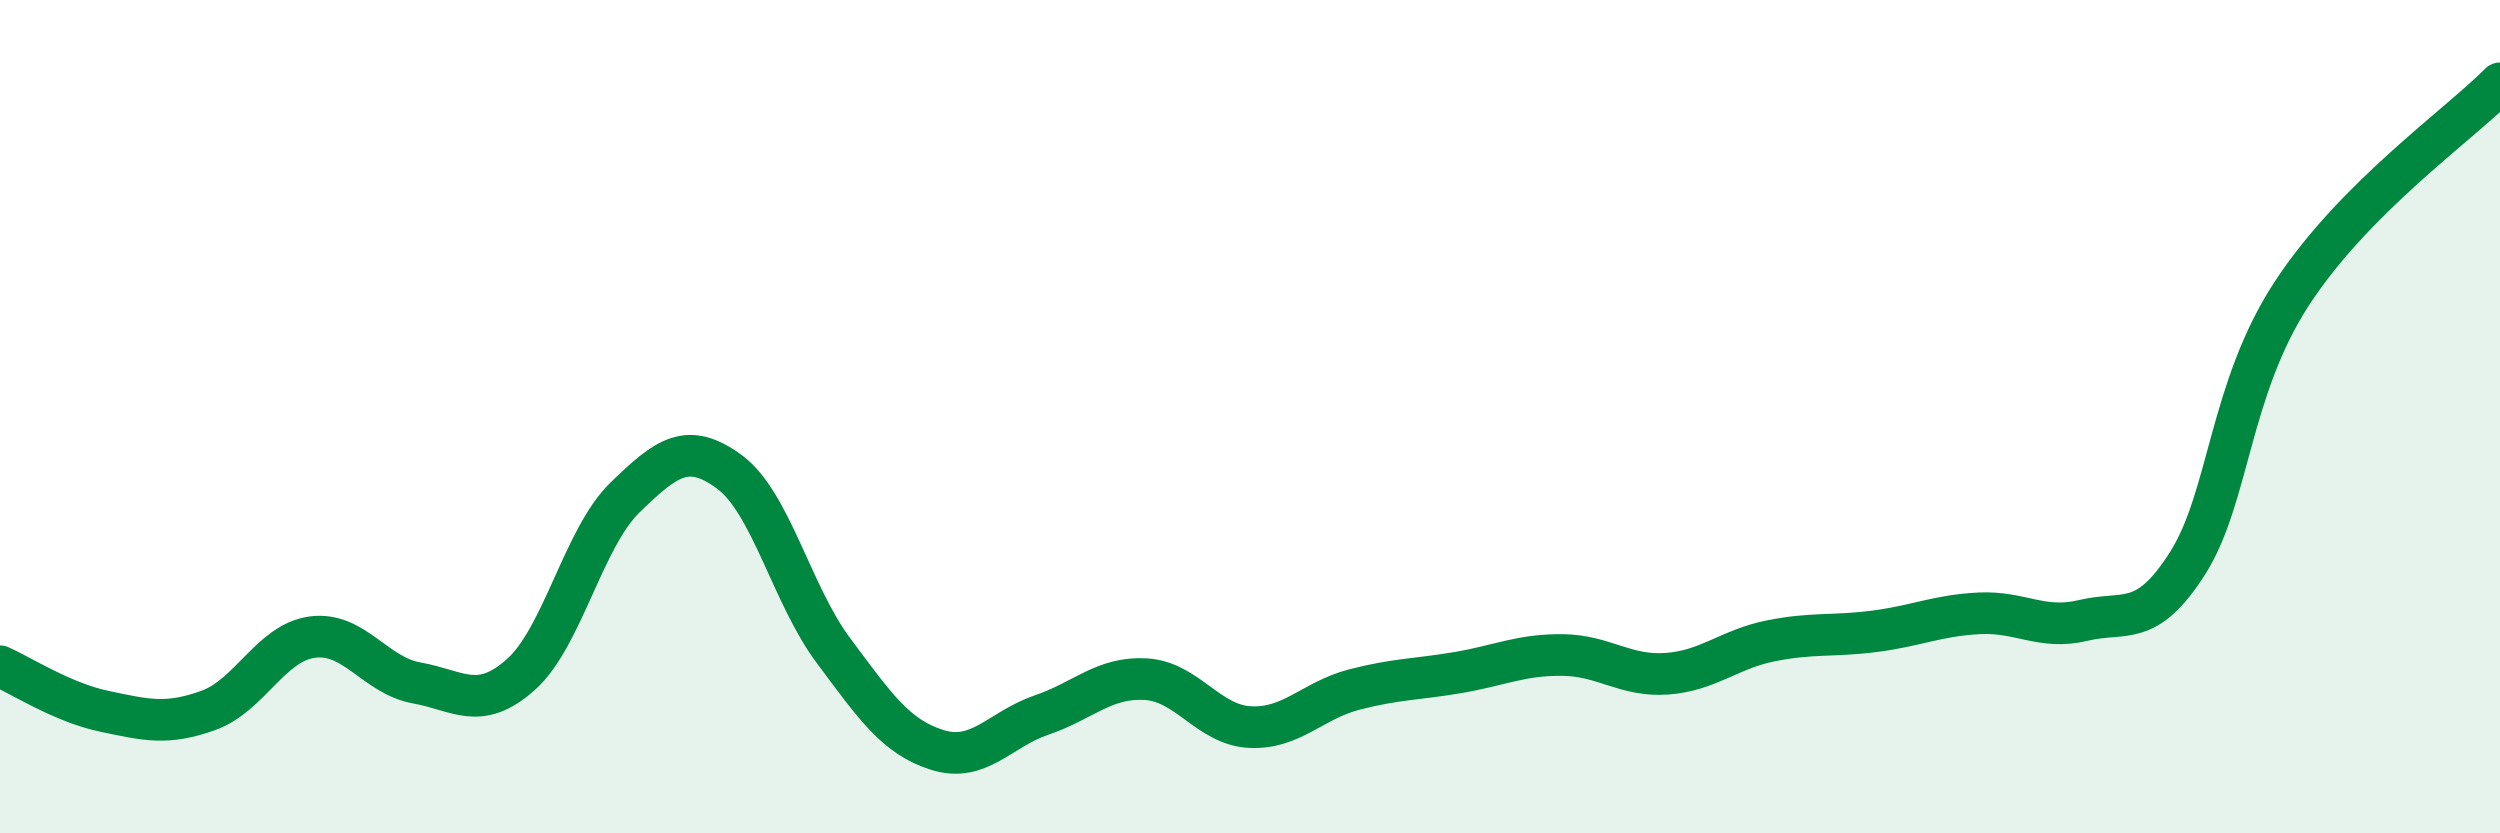 
    <svg width="60" height="20" viewBox="0 0 60 20" xmlns="http://www.w3.org/2000/svg">
      <path
        d="M 0,15.99 C 0.5,16.21 1.5,16.86 2.5,17.07 C 3.5,17.28 4,17.41 5,17.05 C 6,16.69 6.5,15.42 7.5,15.29 C 8.5,15.16 9,16.21 10,16.39 C 11,16.57 11.5,17.08 12.5,16.19 C 13.5,15.3 14,12.91 15,11.94 C 16,10.97 16.5,10.59 17.5,11.32 C 18.5,12.05 19,14.27 20,15.61 C 21,16.95 21.5,17.69 22.5,18 C 23.5,18.31 24,17.5 25,17.16 C 26,16.82 26.5,16.24 27.5,16.3 C 28.5,16.36 29,17.4 30,17.45 C 31,17.5 31.5,16.81 32.5,16.55 C 33.5,16.29 34,16.31 35,16.14 C 36,15.97 36.5,15.71 37.5,15.72 C 38.5,15.73 39,16.24 40,16.17 C 41,16.1 41.5,15.58 42.5,15.38 C 43.5,15.18 44,15.28 45,15.15 C 46,15.02 46.5,14.77 47.5,14.72 C 48.5,14.67 49,15.13 50,14.89 C 51,14.65 51.5,15.09 52.5,13.52 C 53.5,11.95 53.5,9.35 55,7.05 C 56.5,4.75 59,3.01 60,2L60 20L0 20Z"
        fill="#008740"
        opacity="0.1"
        stroke-linecap="round"
        stroke-linejoin="round"
      />
      <path
        d="M 0,15.99 C 0.5,16.21 1.5,16.86 2.5,17.07 C 3.5,17.28 4,17.41 5,17.05 C 6,16.69 6.5,15.42 7.5,15.29 C 8.5,15.16 9,16.21 10,16.39 C 11,16.57 11.5,17.08 12.5,16.19 C 13.5,15.3 14,12.91 15,11.94 C 16,10.97 16.5,10.59 17.5,11.32 C 18.5,12.05 19,14.27 20,15.61 C 21,16.95 21.5,17.69 22.5,18 C 23.5,18.31 24,17.5 25,17.16 C 26,16.82 26.5,16.24 27.5,16.3 C 28.5,16.36 29,17.4 30,17.45 C 31,17.5 31.5,16.81 32.5,16.55 C 33.5,16.29 34,16.31 35,16.14 C 36,15.97 36.5,15.71 37.5,15.72 C 38.5,15.73 39,16.24 40,16.17 C 41,16.1 41.5,15.58 42.5,15.38 C 43.5,15.18 44,15.28 45,15.15 C 46,15.02 46.5,14.77 47.5,14.72 C 48.5,14.67 49,15.13 50,14.89 C 51,14.65 51.5,15.09 52.5,13.52 C 53.5,11.95 53.5,9.35 55,7.05 C 56.5,4.75 59,3.01 60,2"
        stroke="#008740"
        stroke-width="1"
        fill="none"
        stroke-linecap="round"
        stroke-linejoin="round"
      />
    </svg>
  